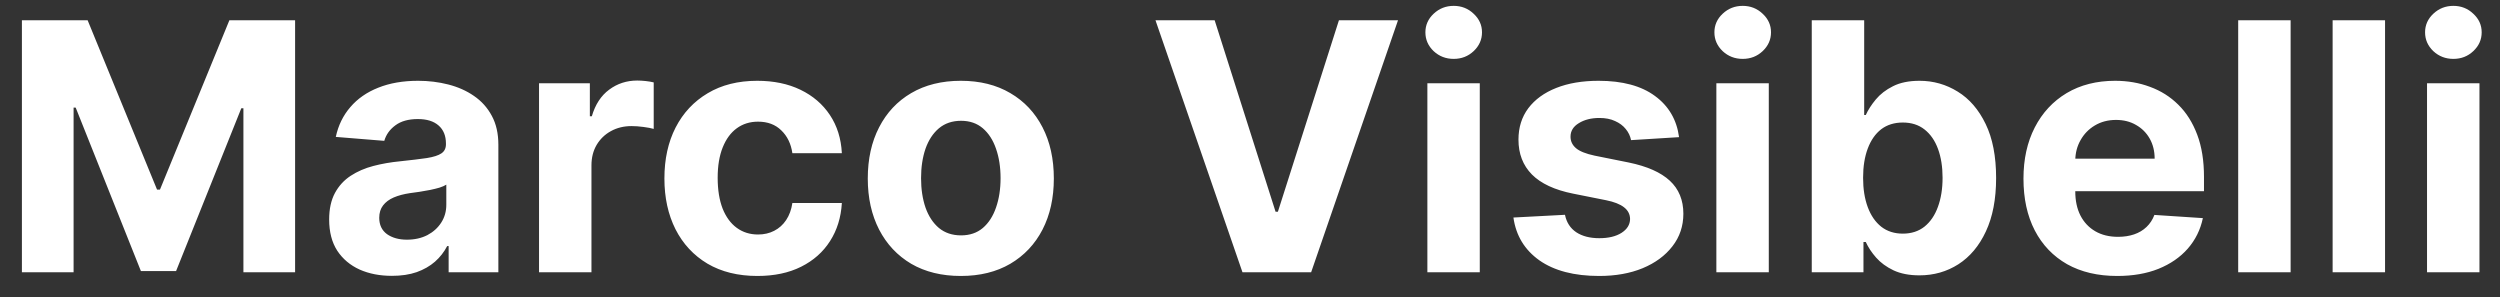 <svg width="101" height="12" viewBox="0 0 101 12" fill="none" xmlns="http://www.w3.org/2000/svg">
<rect x="0" y="0" width="101" height="12" fill="#333333" stroke="none"/>
<path d="M0.885 0.818H3.54L6.344 7.659H6.463L9.267 0.818H11.922V11H9.834V4.373H9.749L7.114 10.95H5.692L3.058 4.348H2.973V11H0.885V0.818ZM15.833 11.144C15.346 11.144 14.912 11.06 14.531 10.891C14.15 10.718 13.848 10.465 13.626 10.13C13.407 9.792 13.298 9.371 13.298 8.867C13.298 8.443 13.376 8.087 13.531 7.798C13.687 7.51 13.899 7.278 14.168 7.102C14.436 6.927 14.741 6.794 15.083 6.705C15.427 6.615 15.789 6.552 16.166 6.516C16.61 6.469 16.968 6.426 17.24 6.386C17.512 6.343 17.709 6.28 17.832 6.197C17.954 6.115 18.016 5.992 18.016 5.83V5.8C18.016 5.485 17.916 5.241 17.718 5.069C17.522 4.897 17.244 4.81 16.882 4.81C16.501 4.81 16.198 4.895 15.973 5.064C15.747 5.23 15.598 5.438 15.525 5.69L13.566 5.531C13.666 5.067 13.861 4.666 14.153 4.328C14.444 3.987 14.821 3.725 15.281 3.543C15.745 3.357 16.282 3.264 16.892 3.264C17.317 3.264 17.723 3.314 18.11 3.413C18.501 3.513 18.848 3.667 19.149 3.876C19.454 4.085 19.695 4.353 19.87 4.681C20.046 5.006 20.134 5.395 20.134 5.849V11H18.125V9.941H18.066C17.943 10.18 17.779 10.39 17.573 10.572C17.368 10.751 17.121 10.892 16.833 10.995C16.544 11.095 16.211 11.144 15.833 11.144ZM16.44 9.683C16.751 9.683 17.026 9.621 17.265 9.499C17.504 9.373 17.691 9.204 17.827 8.991C17.963 8.779 18.031 8.539 18.031 8.271V7.46C17.964 7.503 17.873 7.543 17.757 7.58C17.645 7.613 17.517 7.644 17.375 7.674C17.232 7.701 17.089 7.725 16.947 7.749C16.804 7.768 16.675 7.787 16.559 7.803C16.311 7.84 16.093 7.898 15.908 7.977C15.722 8.057 15.578 8.165 15.475 8.3C15.373 8.433 15.321 8.599 15.321 8.798C15.321 9.086 15.426 9.306 15.634 9.459C15.847 9.608 16.115 9.683 16.44 9.683ZM21.777 11V3.364H23.83V4.696H23.91C24.049 4.222 24.282 3.864 24.611 3.622C24.939 3.377 25.317 3.254 25.744 3.254C25.85 3.254 25.965 3.261 26.087 3.274C26.21 3.287 26.317 3.306 26.41 3.329V5.208C26.311 5.178 26.173 5.152 25.998 5.129C25.822 5.105 25.661 5.094 25.515 5.094C25.204 5.094 24.925 5.162 24.68 5.298C24.438 5.43 24.246 5.616 24.104 5.854C23.964 6.093 23.895 6.368 23.895 6.68V11H21.777ZM30.6 11.149C29.818 11.149 29.145 10.983 28.582 10.652C28.021 10.317 27.591 9.853 27.289 9.26C26.991 8.667 26.842 7.984 26.842 7.212C26.842 6.429 26.992 5.743 27.294 5.153C27.599 4.56 28.032 4.098 28.592 3.766C29.152 3.432 29.818 3.264 30.59 3.264C31.256 3.264 31.84 3.385 32.34 3.627C32.841 3.869 33.237 4.209 33.528 4.646C33.82 5.084 33.981 5.598 34.011 6.188H32.012C31.956 5.806 31.807 5.5 31.565 5.268C31.326 5.032 31.013 4.915 30.625 4.915C30.297 4.915 30.01 5.004 29.765 5.183C29.523 5.359 29.334 5.616 29.198 5.954C29.062 6.292 28.994 6.701 28.994 7.182C28.994 7.669 29.061 8.083 29.193 8.425C29.329 8.766 29.52 9.026 29.765 9.205C30.01 9.384 30.297 9.474 30.625 9.474C30.867 9.474 31.084 9.424 31.276 9.325C31.472 9.225 31.633 9.081 31.759 8.892C31.888 8.7 31.972 8.469 32.012 8.201H34.011C33.977 8.784 33.818 9.298 33.533 9.742C33.252 10.183 32.862 10.528 32.365 10.776C31.868 11.025 31.28 11.149 30.6 11.149ZM38.817 11.149C38.045 11.149 37.377 10.985 36.813 10.657C36.253 10.325 35.821 9.865 35.516 9.275C35.211 8.682 35.058 7.994 35.058 7.212C35.058 6.423 35.211 5.733 35.516 5.143C35.821 4.55 36.253 4.089 36.813 3.761C37.377 3.43 38.045 3.264 38.817 3.264C39.589 3.264 40.255 3.43 40.816 3.761C41.379 4.089 41.813 4.55 42.118 5.143C42.423 5.733 42.575 6.423 42.575 7.212C42.575 7.994 42.423 8.682 42.118 9.275C41.813 9.865 41.379 10.325 40.816 10.657C40.255 10.985 39.589 11.149 38.817 11.149ZM38.827 9.509C39.178 9.509 39.471 9.409 39.707 9.21C39.942 9.008 40.12 8.733 40.239 8.385C40.361 8.037 40.423 7.641 40.423 7.197C40.423 6.753 40.361 6.357 40.239 6.009C40.12 5.661 39.942 5.385 39.707 5.183C39.471 4.981 39.178 4.88 38.827 4.88C38.472 4.88 38.174 4.981 37.932 5.183C37.693 5.385 37.513 5.661 37.39 6.009C37.271 6.357 37.211 6.753 37.211 7.197C37.211 7.641 37.271 8.037 37.39 8.385C37.513 8.733 37.693 9.008 37.932 9.21C38.174 9.409 38.472 9.509 38.827 9.509ZM49.072 0.818L51.533 8.554H51.627L54.093 0.818H56.48L52.97 11H50.196L46.681 0.818H49.072ZM57.666 11V3.364H59.783V11H57.666ZM58.729 2.379C58.414 2.379 58.144 2.275 57.919 2.066C57.697 1.854 57.586 1.6 57.586 1.305C57.586 1.014 57.697 0.763 57.919 0.555C58.144 0.343 58.414 0.237 58.729 0.237C59.044 0.237 59.313 0.343 59.535 0.555C59.76 0.763 59.873 1.014 59.873 1.305C59.873 1.6 59.76 1.854 59.535 2.066C59.313 2.275 59.044 2.379 58.729 2.379ZM67.834 5.541L65.895 5.661C65.862 5.495 65.79 5.346 65.681 5.213C65.572 5.077 65.427 4.969 65.248 4.89C65.073 4.807 64.862 4.766 64.617 4.766C64.289 4.766 64.012 4.835 63.787 4.974C63.561 5.11 63.449 5.293 63.449 5.521C63.449 5.704 63.522 5.858 63.667 5.984C63.813 6.11 64.064 6.211 64.418 6.287L65.8 6.565C66.543 6.718 67.096 6.963 67.461 7.301C67.825 7.639 68.008 8.083 68.008 8.634C68.008 9.134 67.86 9.573 67.565 9.951C67.273 10.329 66.873 10.624 66.362 10.836C65.855 11.045 65.27 11.149 64.607 11.149C63.596 11.149 62.791 10.939 62.191 10.518C61.594 10.094 61.245 9.517 61.142 8.788L63.225 8.678C63.288 8.987 63.44 9.222 63.682 9.384C63.924 9.543 64.234 9.623 64.612 9.623C64.983 9.623 65.281 9.552 65.507 9.409C65.736 9.263 65.852 9.076 65.855 8.847C65.852 8.655 65.77 8.498 65.611 8.375C65.452 8.249 65.207 8.153 64.876 8.087L63.553 7.823C62.807 7.674 62.252 7.415 61.888 7.048C61.526 6.68 61.346 6.211 61.346 5.641C61.346 5.15 61.478 4.728 61.743 4.373C62.012 4.018 62.388 3.745 62.872 3.553C63.359 3.36 63.929 3.264 64.582 3.264C65.547 3.264 66.306 3.468 66.859 3.876C67.416 4.283 67.741 4.839 67.834 5.541ZM69.341 11V3.364H71.459V11H69.341ZM70.405 2.379C70.09 2.379 69.82 2.275 69.595 2.066C69.373 1.854 69.262 1.6 69.262 1.305C69.262 1.014 69.373 0.763 69.595 0.555C69.82 0.343 70.09 0.237 70.405 0.237C70.72 0.237 70.989 0.343 71.211 0.555C71.436 0.763 71.549 1.014 71.549 1.305C71.549 1.6 71.436 1.854 71.211 2.066C70.989 2.275 70.72 2.379 70.405 2.379ZM73.195 11V0.818H75.313V4.646H75.378C75.471 4.441 75.605 4.232 75.781 4.02C75.96 3.804 76.192 3.625 76.477 3.483C76.765 3.337 77.123 3.264 77.551 3.264C78.107 3.264 78.621 3.41 79.092 3.702C79.562 3.99 79.939 4.426 80.22 5.009C80.502 5.589 80.643 6.317 80.643 7.192C80.643 8.044 80.505 8.763 80.23 9.349C79.959 9.933 79.587 10.375 79.117 10.677C78.649 10.975 78.126 11.124 77.546 11.124C77.135 11.124 76.785 11.056 76.497 10.921C76.212 10.785 75.978 10.614 75.796 10.408C75.613 10.2 75.474 9.989 75.378 9.777H75.284V11H73.195ZM75.269 7.182C75.269 7.636 75.332 8.032 75.458 8.37C75.584 8.708 75.766 8.972 76.004 9.161C76.243 9.346 76.533 9.439 76.874 9.439C77.219 9.439 77.511 9.344 77.749 9.156C77.988 8.963 78.169 8.698 78.291 8.36C78.417 8.019 78.48 7.626 78.48 7.182C78.48 6.741 78.419 6.353 78.296 6.018C78.174 5.684 77.993 5.422 77.754 5.233C77.516 5.044 77.222 4.95 76.874 4.95C76.53 4.95 76.238 5.041 75.999 5.223C75.764 5.405 75.584 5.664 75.458 5.999C75.332 6.333 75.269 6.728 75.269 7.182ZM85.536 11.149C84.751 11.149 84.075 10.99 83.508 10.672C82.944 10.35 82.51 9.896 82.205 9.31C81.9 8.72 81.748 8.022 81.748 7.217C81.748 6.431 81.9 5.742 82.205 5.148C82.51 4.555 82.939 4.093 83.493 3.761C84.05 3.43 84.703 3.264 85.452 3.264C85.956 3.264 86.424 3.345 86.859 3.508C87.296 3.667 87.677 3.907 88.002 4.229C88.33 4.55 88.585 4.955 88.768 5.442C88.95 5.926 89.041 6.492 89.041 7.142V7.724H82.593V6.411H87.048C87.048 6.106 86.981 5.836 86.849 5.601C86.716 5.366 86.532 5.182 86.297 5.049C86.065 4.913 85.795 4.845 85.487 4.845C85.165 4.845 84.88 4.92 84.631 5.069C84.386 5.215 84.194 5.412 84.055 5.661C83.915 5.906 83.844 6.179 83.841 6.481V7.729C83.841 8.107 83.91 8.433 84.05 8.708C84.192 8.983 84.393 9.195 84.651 9.344C84.91 9.494 85.216 9.568 85.571 9.568C85.806 9.568 86.022 9.535 86.217 9.469C86.413 9.402 86.58 9.303 86.719 9.17C86.859 9.038 86.965 8.875 87.038 8.683L88.996 8.812C88.897 9.283 88.693 9.694 88.385 10.046C88.08 10.393 87.686 10.665 87.202 10.861C86.721 11.053 86.166 11.149 85.536 11.149ZM92.541 0.818V11H90.423V0.818H92.541ZM96.356 0.818V11H94.238V0.818H96.356ZM98.052 11V3.364H100.17V11H98.052ZM99.116 2.379C98.801 2.379 98.531 2.275 98.306 2.066C98.084 1.854 97.973 1.6 97.973 1.305C97.973 1.014 98.084 0.763 98.306 0.555C98.531 0.343 98.801 0.237 99.116 0.237C99.431 0.237 99.7 0.343 99.921 0.555C100.147 0.763 100.26 1.014 100.26 1.305C100.26 1.6 100.147 1.854 99.921 2.066C99.7 2.275 99.431 2.379 99.116 2.379Z" fill="white"/>
</svg>
